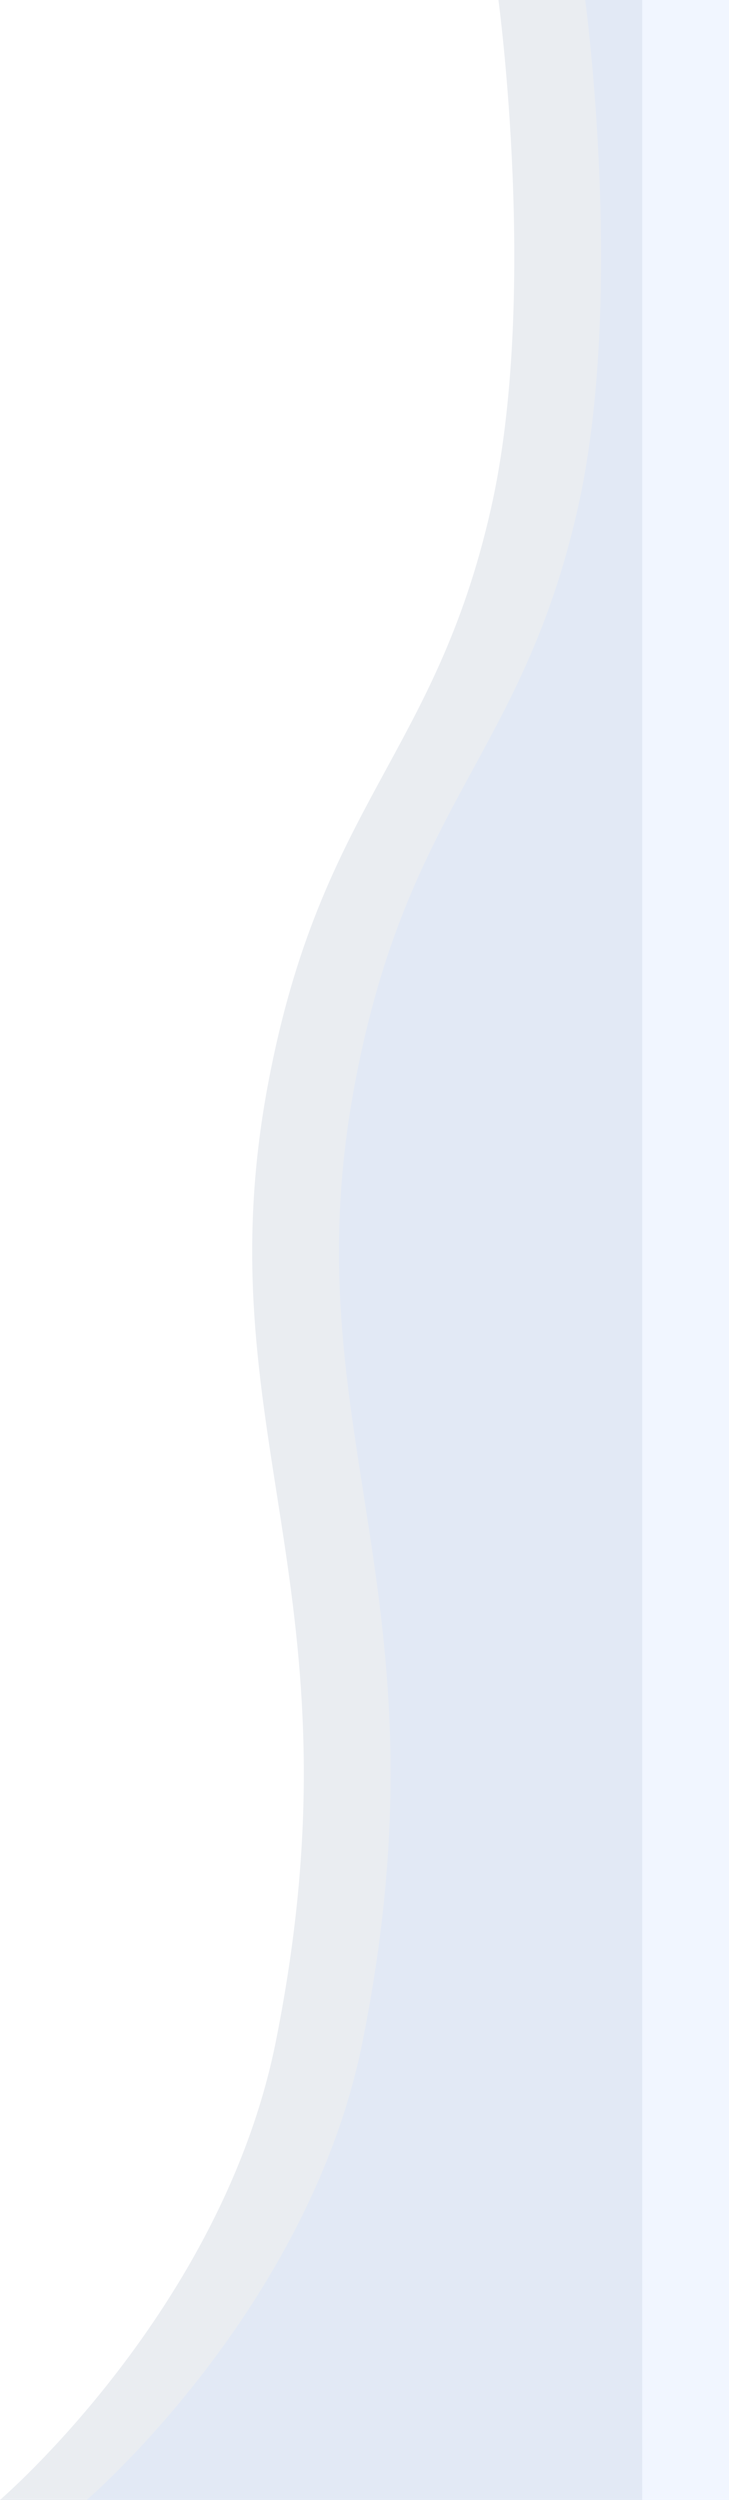 <?xml version="1.0" encoding="UTF-8"?><svg id="Layer_1" xmlns="http://www.w3.org/2000/svg" viewBox="0 0 601.76 2062.51"><defs><style>.cls-1{fill:#cfdfff;opacity:.3;}.cls-1,.cls-2{stroke-width:0px;}.cls-2{fill:#2e4d76;opacity:.1;}</style></defs><path class="cls-2" d="M411.44,0s33.22,245.79-6.23,419.85c-46.1,203.43-140.15,242.92-183.75,473.38-54.44,287.75,80.97,417.32,6.23,791.05C183.45,1905.52,0,2062.51,0,2062.51h530.13S530.13,0,530.13,0h-118.69Z"/><path class="cls-1" d="M483.07,0s33.22,245.79-6.23,419.85c-46.1,203.43-140.15,242.92-183.75,473.38-54.44,287.75,80.97,417.32,6.23,791.05-44.25,221.23-227.69,378.22-227.69,378.22h530.13S601.76,0,601.76,0h-118.69Z"/></svg>